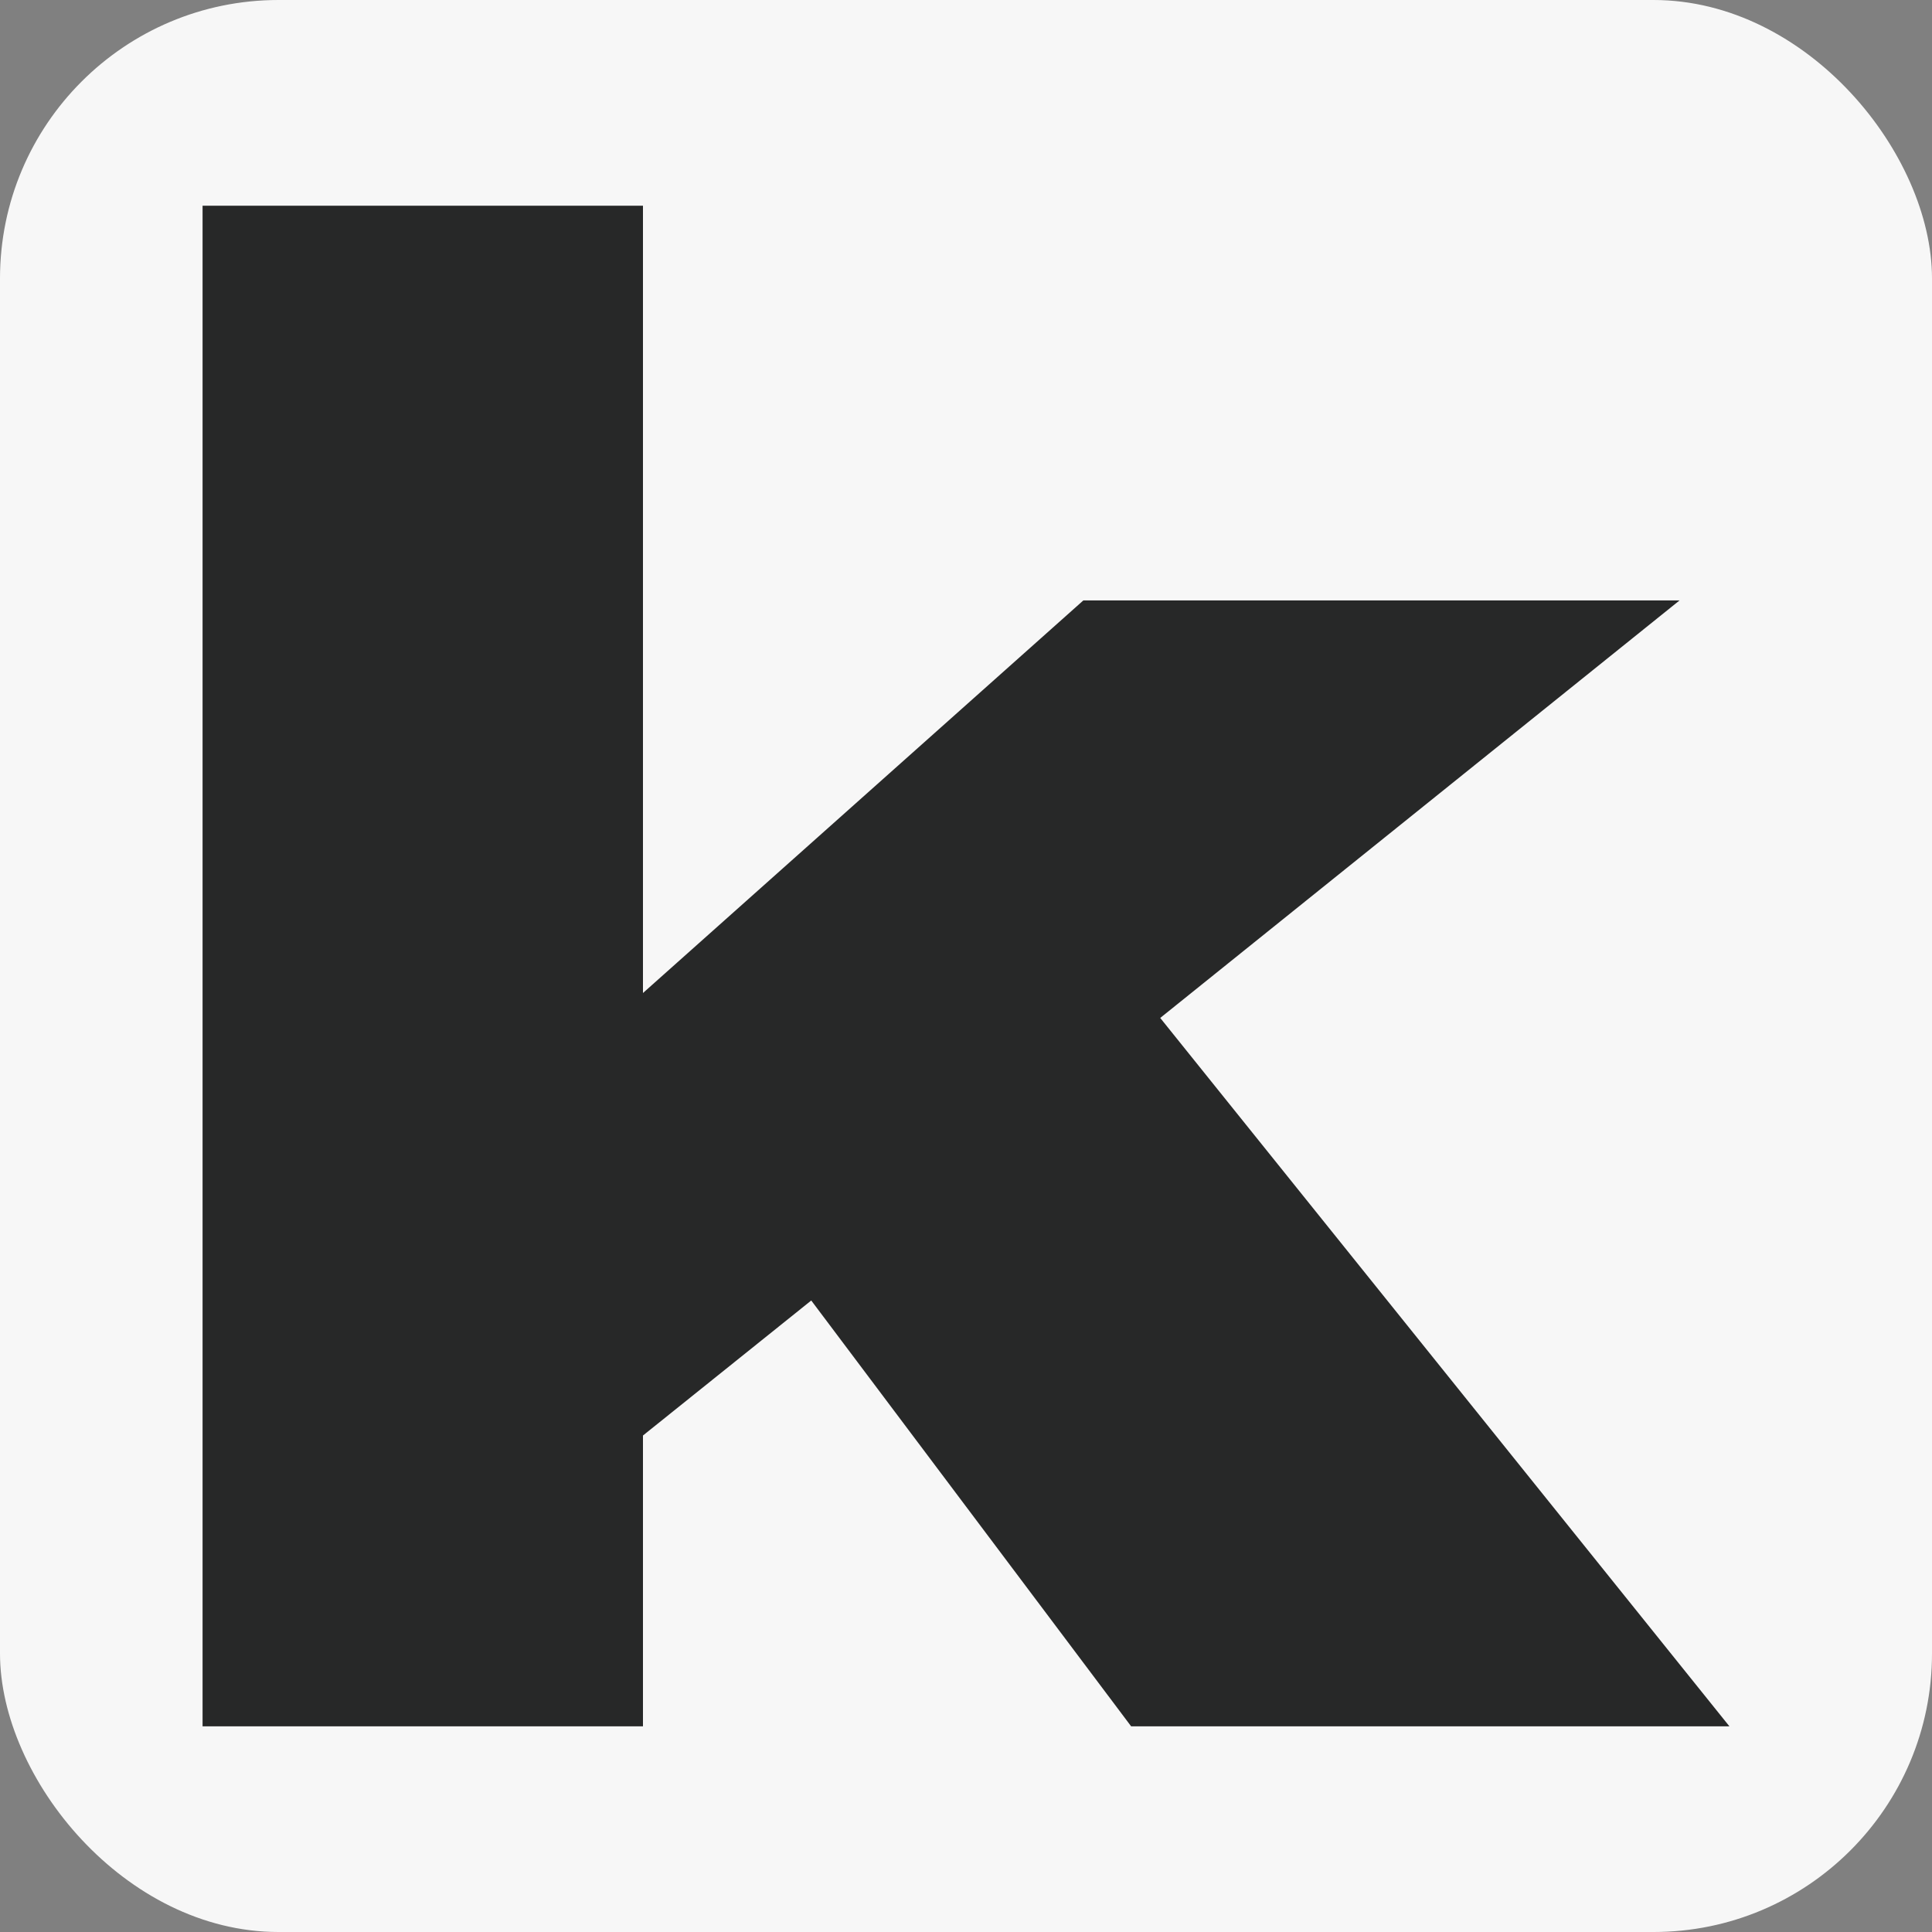 <svg viewBox="0 0 600 600" xmlns="http://www.w3.org/2000/svg" data-name="Calque 1" id="Calque_1">
  <rect x="0" y="0" width="600" height="600" fill="#808080" stroke="none"/>
  <defs>
    <style>
      .cls-1 {
        fill: #272828;
      }

      .cls-2 {
        fill: #f7f7f7;
      }
    </style>
  </defs>
  <rect ry="86.5" rx="86.5" height="600" width="600" class="cls-2"></rect>
  <path d="M62.91,63.88h136.77v244.51l136.77-121.93h185.16l-161.29,129.67,176.77,220h-185.8l-99.35-132.25-52.26,41.93v90.32H62.91V63.88Z" class="cls-1"></path>
</svg>